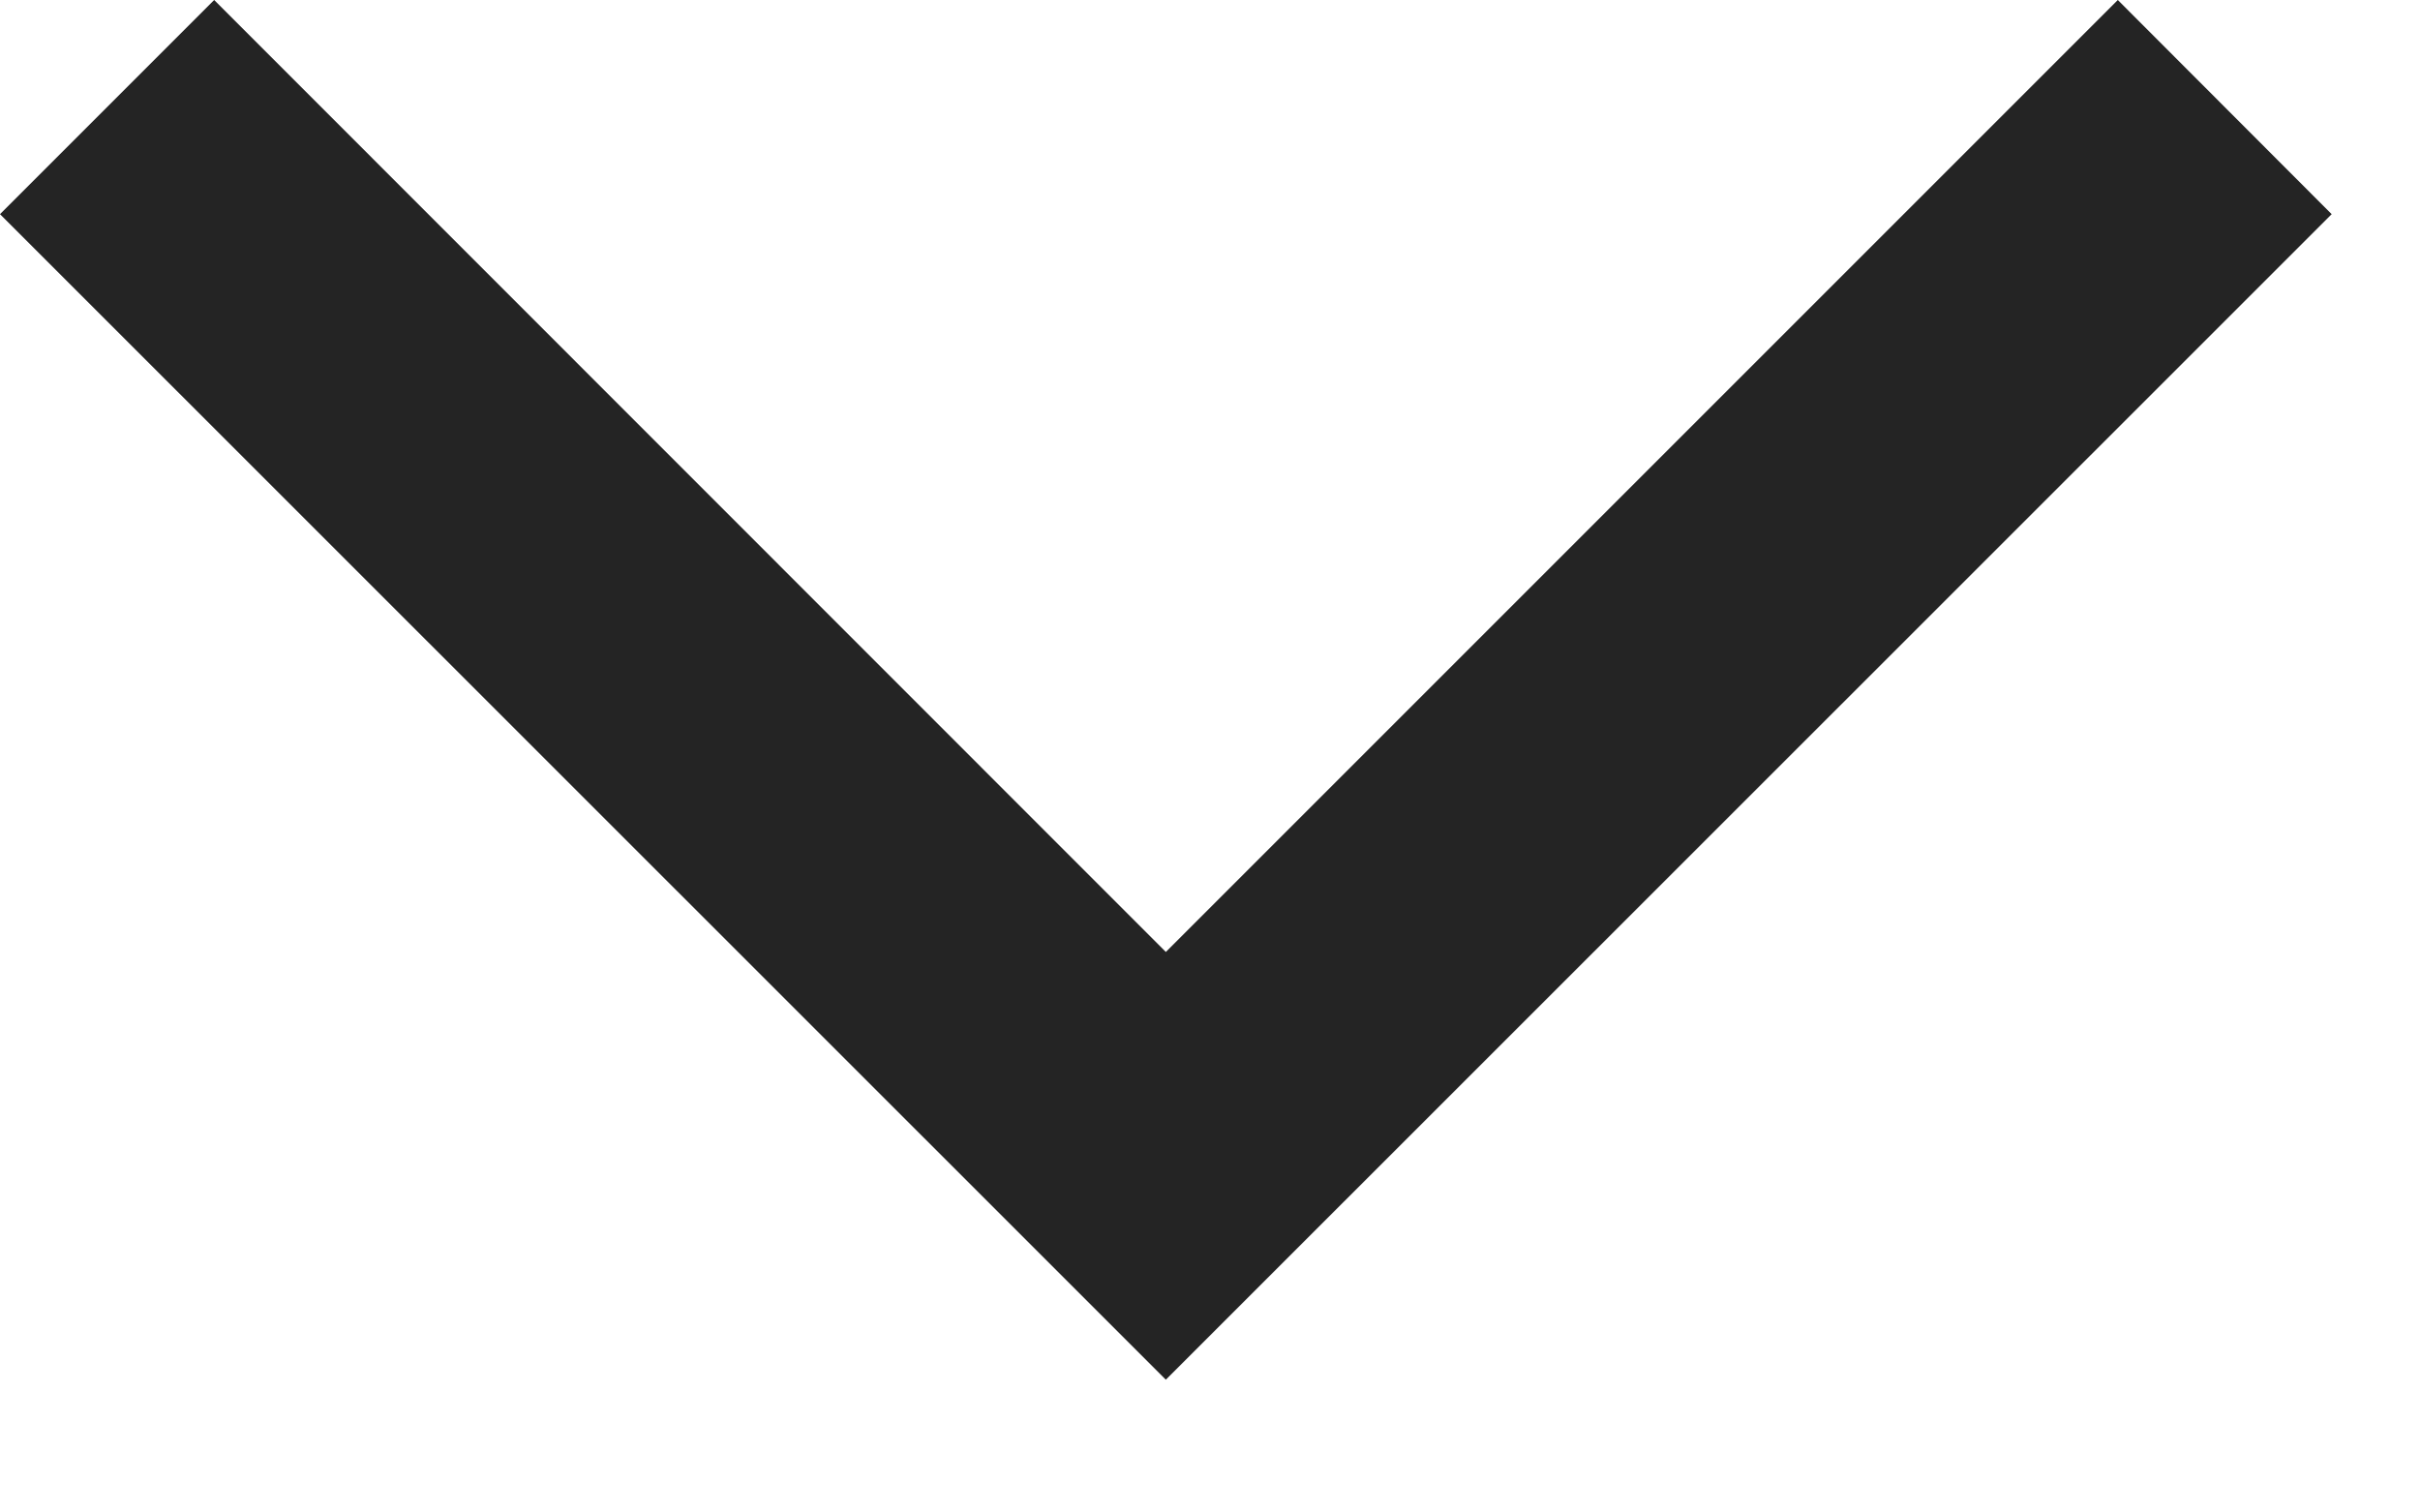 <svg preserveAspectRatio="none" width="100%" height="100%" overflow="visible" style="display: block;" viewBox="0 0 8 5" fill="none" xmlns="http://www.w3.org/2000/svg">
<path id="Vector" fill-rule="evenodd" clip-rule="evenodd" d="M3.854 4.561L7.708 0.708L7.001 0L3.854 3.147L0.708 0L0 0.708L3.854 4.561Z" fill="#242424"/>
</svg>
